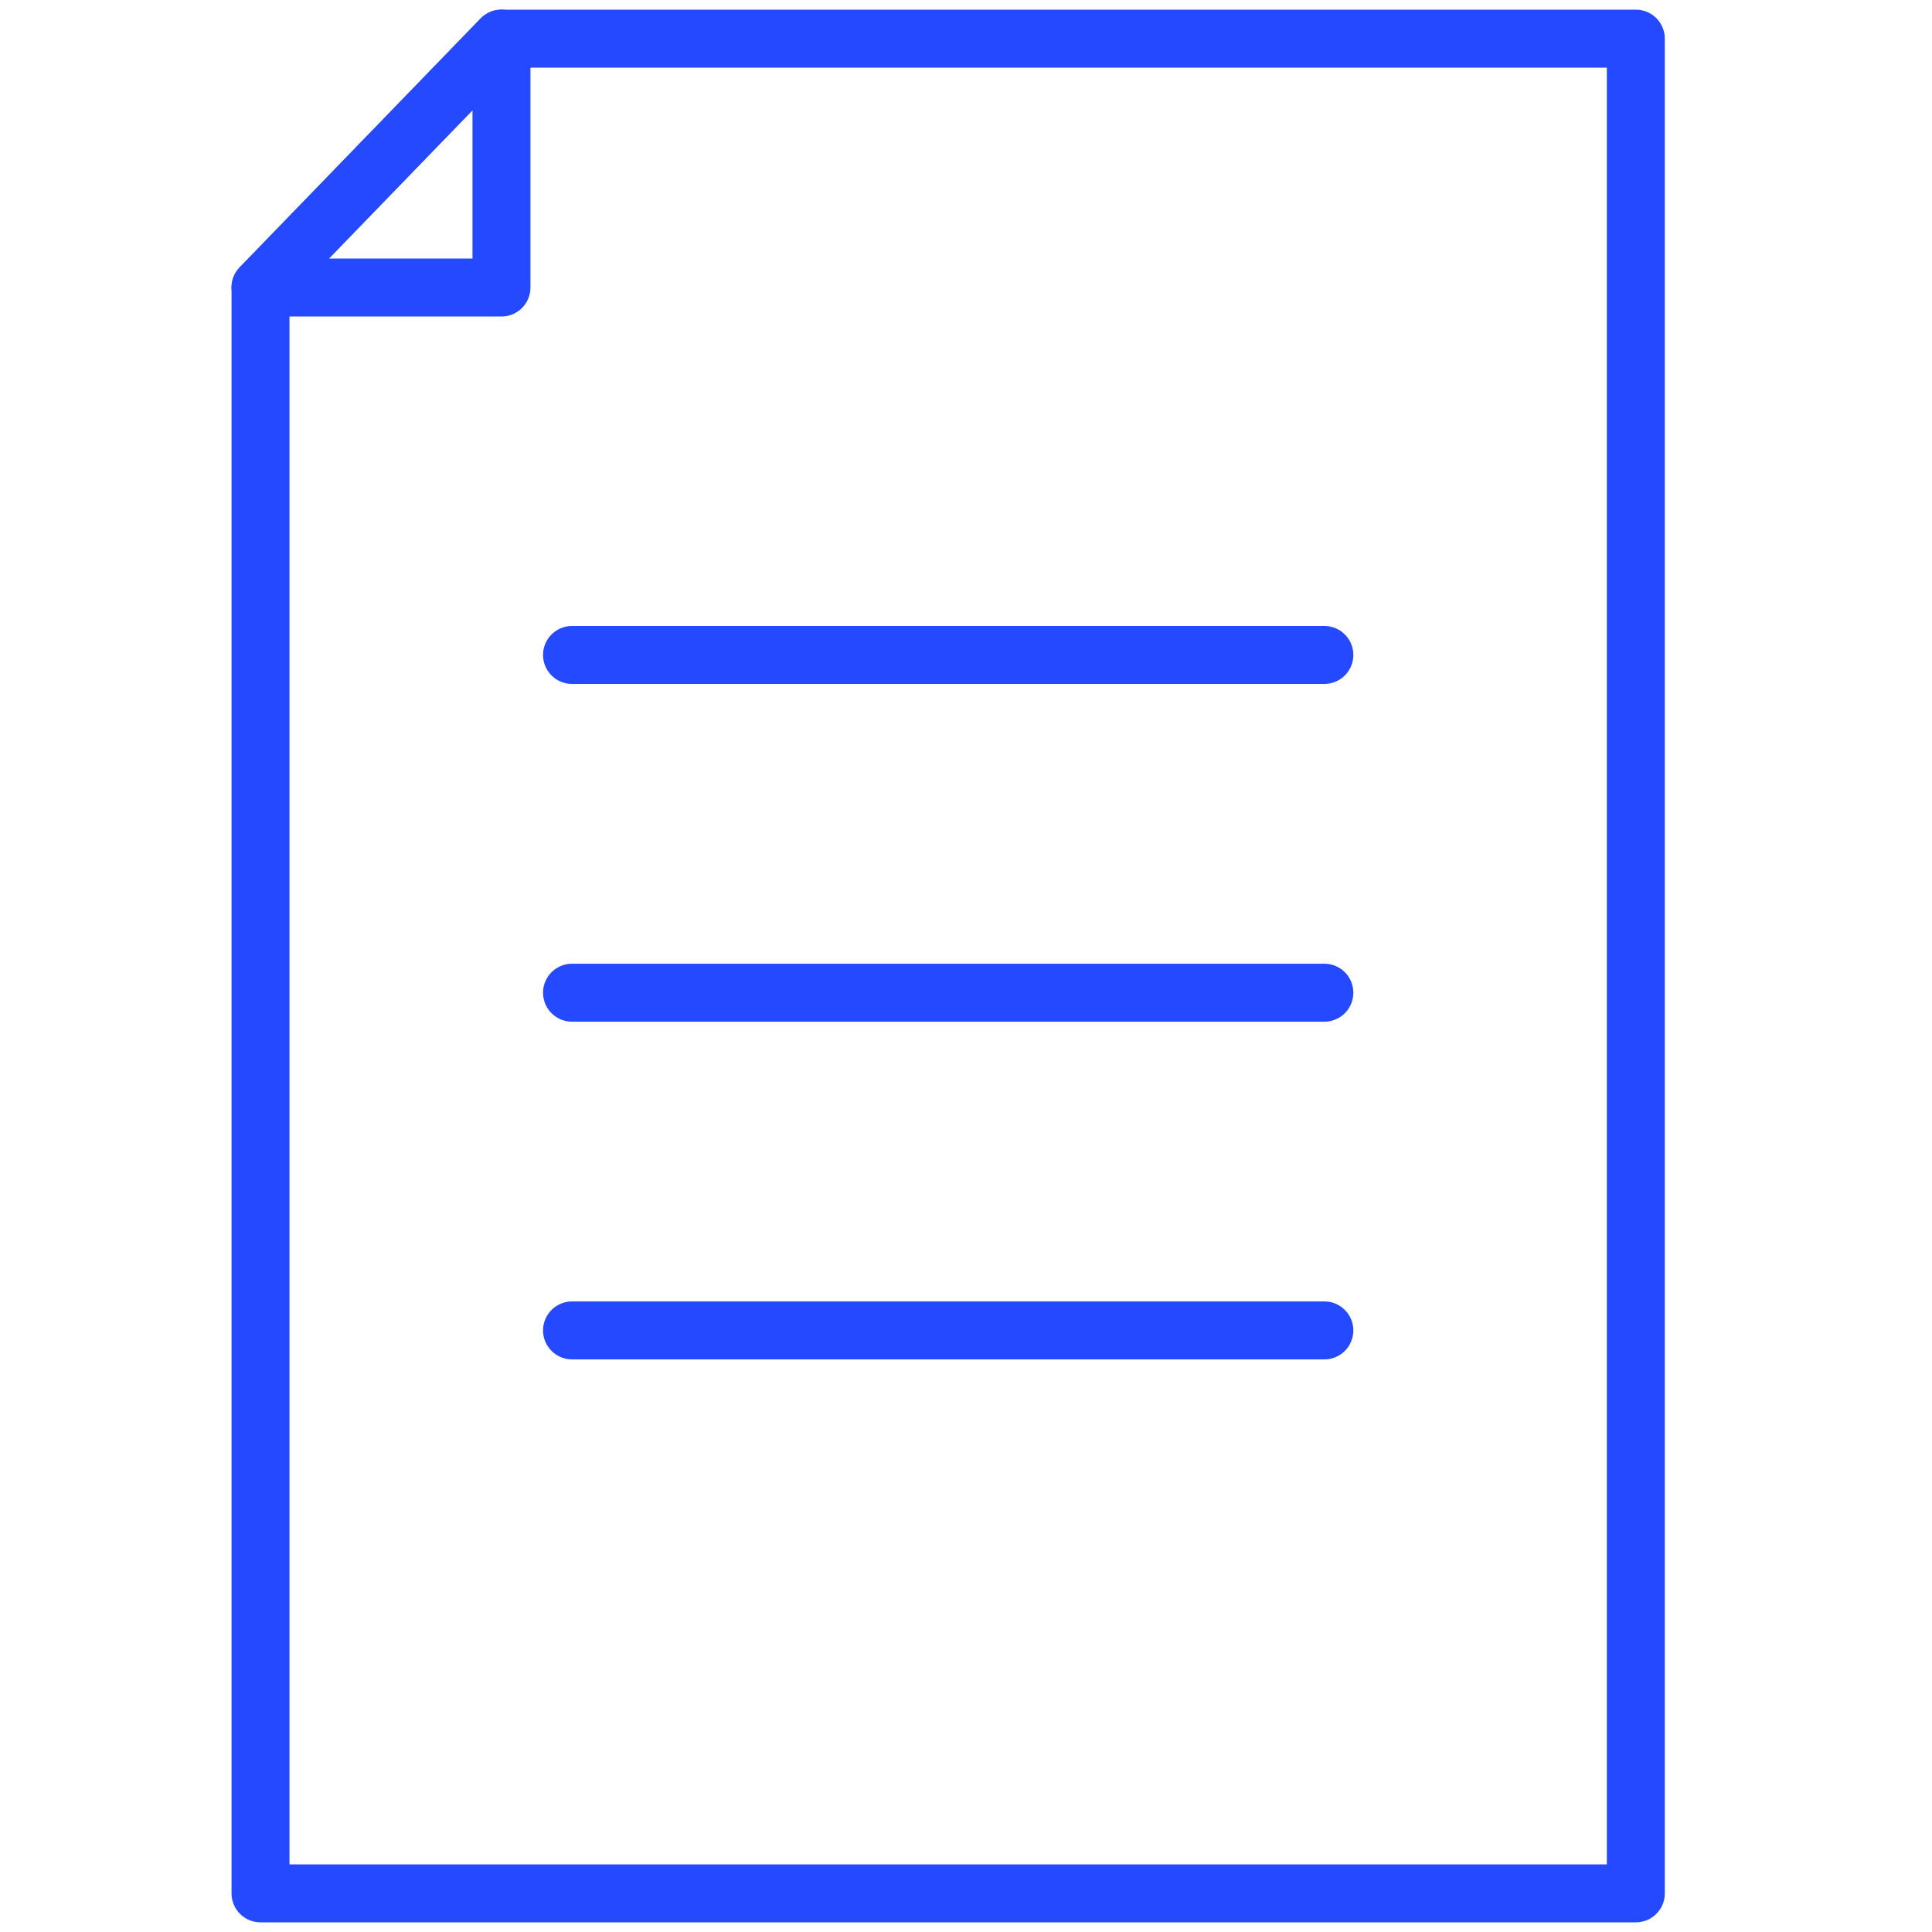 <?xml version="1.0" encoding="UTF-8"?> <svg xmlns="http://www.w3.org/2000/svg" width="50" height="50" viewBox="0 0 50 50" fill="none"><path d="M12.978 1L6.742 7.441V49H42.335V1H12.978Z" stroke="#2449FF" stroke-width="1.5" stroke-miterlimit="10" stroke-linecap="round" stroke-linejoin="round"></path><path d="M12.978 7.441H6.742L12.978 1V7.441Z" stroke="#2449FF" stroke-width="1.5" stroke-miterlimit="10" stroke-linecap="round" stroke-linejoin="round"></path><path d="M14.804 16.95H34.274" stroke="#2449FF" stroke-width="1.5" stroke-miterlimit="10" stroke-linecap="round" stroke-linejoin="round"></path><path d="M14.804 25.691H34.274" stroke="#2449FF" stroke-width="1.5" stroke-miterlimit="10" stroke-linecap="round" stroke-linejoin="round"></path><path d="M14.804 34.431H34.274" stroke="#2449FF" stroke-width="1.5" stroke-miterlimit="10" stroke-linecap="round" stroke-linejoin="round"></path></svg> 